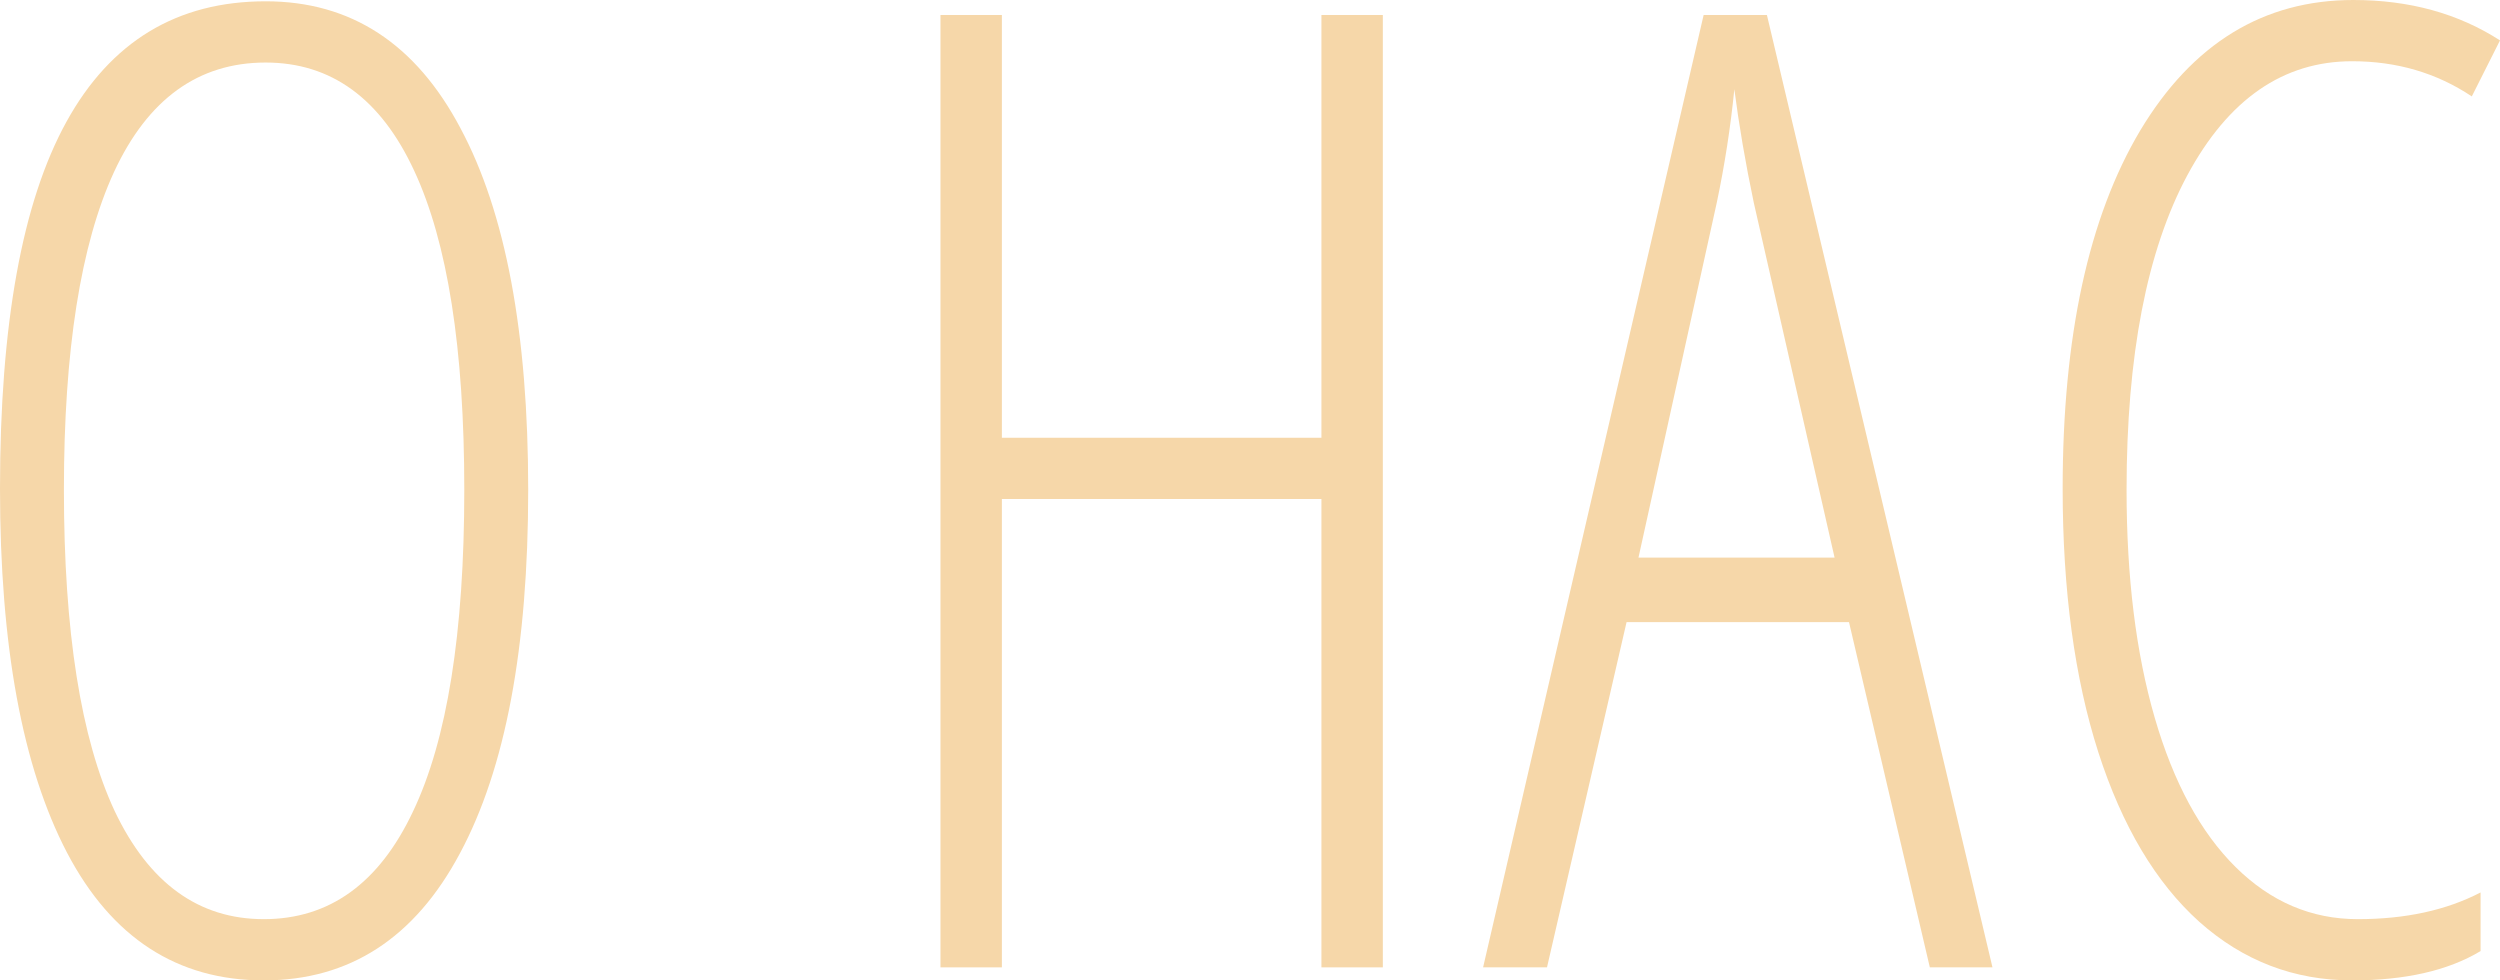 <?xml version="1.0" encoding="UTF-8"?> <svg xmlns="http://www.w3.org/2000/svg" width="204" height="80" viewBox="0 0 204 80" fill="none"> <path d="M43.101 39.973C43.101 52.837 41.243 62.724 37.528 69.635C33.847 76.545 28.512 80 21.525 80C14.469 80 9.118 76.527 5.471 69.581C1.824 62.6 0 52.696 0 39.867C0 26.472 1.807 16.496 5.42 9.94C9.033 3.384 14.452 0.106 21.678 0.106C28.632 0.106 33.932 3.561 37.579 10.472C41.26 17.347 43.101 27.18 43.101 39.973ZM5.215 39.973C5.215 51.526 6.595 60.261 9.356 66.179C12.151 72.062 16.207 75.003 21.525 75.003C26.876 75.003 30.932 72.08 33.693 66.233C36.488 60.385 37.886 51.632 37.886 39.973C37.886 28.456 36.522 19.774 33.795 13.927C31.069 8.044 27.03 5.103 21.678 5.103C16.191 5.103 12.066 8.08 9.305 14.033C6.578 19.951 5.215 28.598 5.215 39.973Z" fill="#F6D7A9"></path> <path d="M112.839 78.937H107.829V40.718H81.753V78.937H76.743V1.223H81.753V35.721H107.829V1.223H112.839V78.937Z" fill="#F6D7A9"></path> <path d="M157.474 78.937L150.878 50.764H132.728L126.235 78.937H121.02L139.017 1.223H144.18L162.586 78.937H157.474ZM149.702 45.502L143.107 16.532C142.425 13.271 141.897 10.188 141.522 7.282C141.215 10.365 140.738 13.448 140.09 16.532L133.699 45.502H149.702Z" fill="#F6D7A9"></path> <path d="M191.934 4.997C186.31 4.997 181.828 8.097 178.487 14.299C175.181 20.465 173.528 29.023 173.528 39.973C173.528 47.096 174.295 53.298 175.829 58.578C177.362 63.858 179.561 67.916 182.424 70.751C185.287 73.586 188.611 75.003 192.394 75.003C196.28 75.003 199.62 74.277 202.415 72.824V77.608C199.756 79.203 196.263 80 191.934 80C187.196 80 183.038 78.405 179.459 75.216C175.914 72.027 173.17 67.42 171.227 61.395C169.284 55.336 168.313 48.16 168.313 39.867C168.313 27.464 170.426 17.719 174.653 10.631C178.913 3.544 184.708 0 192.036 0C196.604 0 200.591 1.099 204 3.296L201.699 7.867C198.836 5.953 195.581 4.997 191.934 4.997Z" fill="#F6D7A9"></path> </svg> 